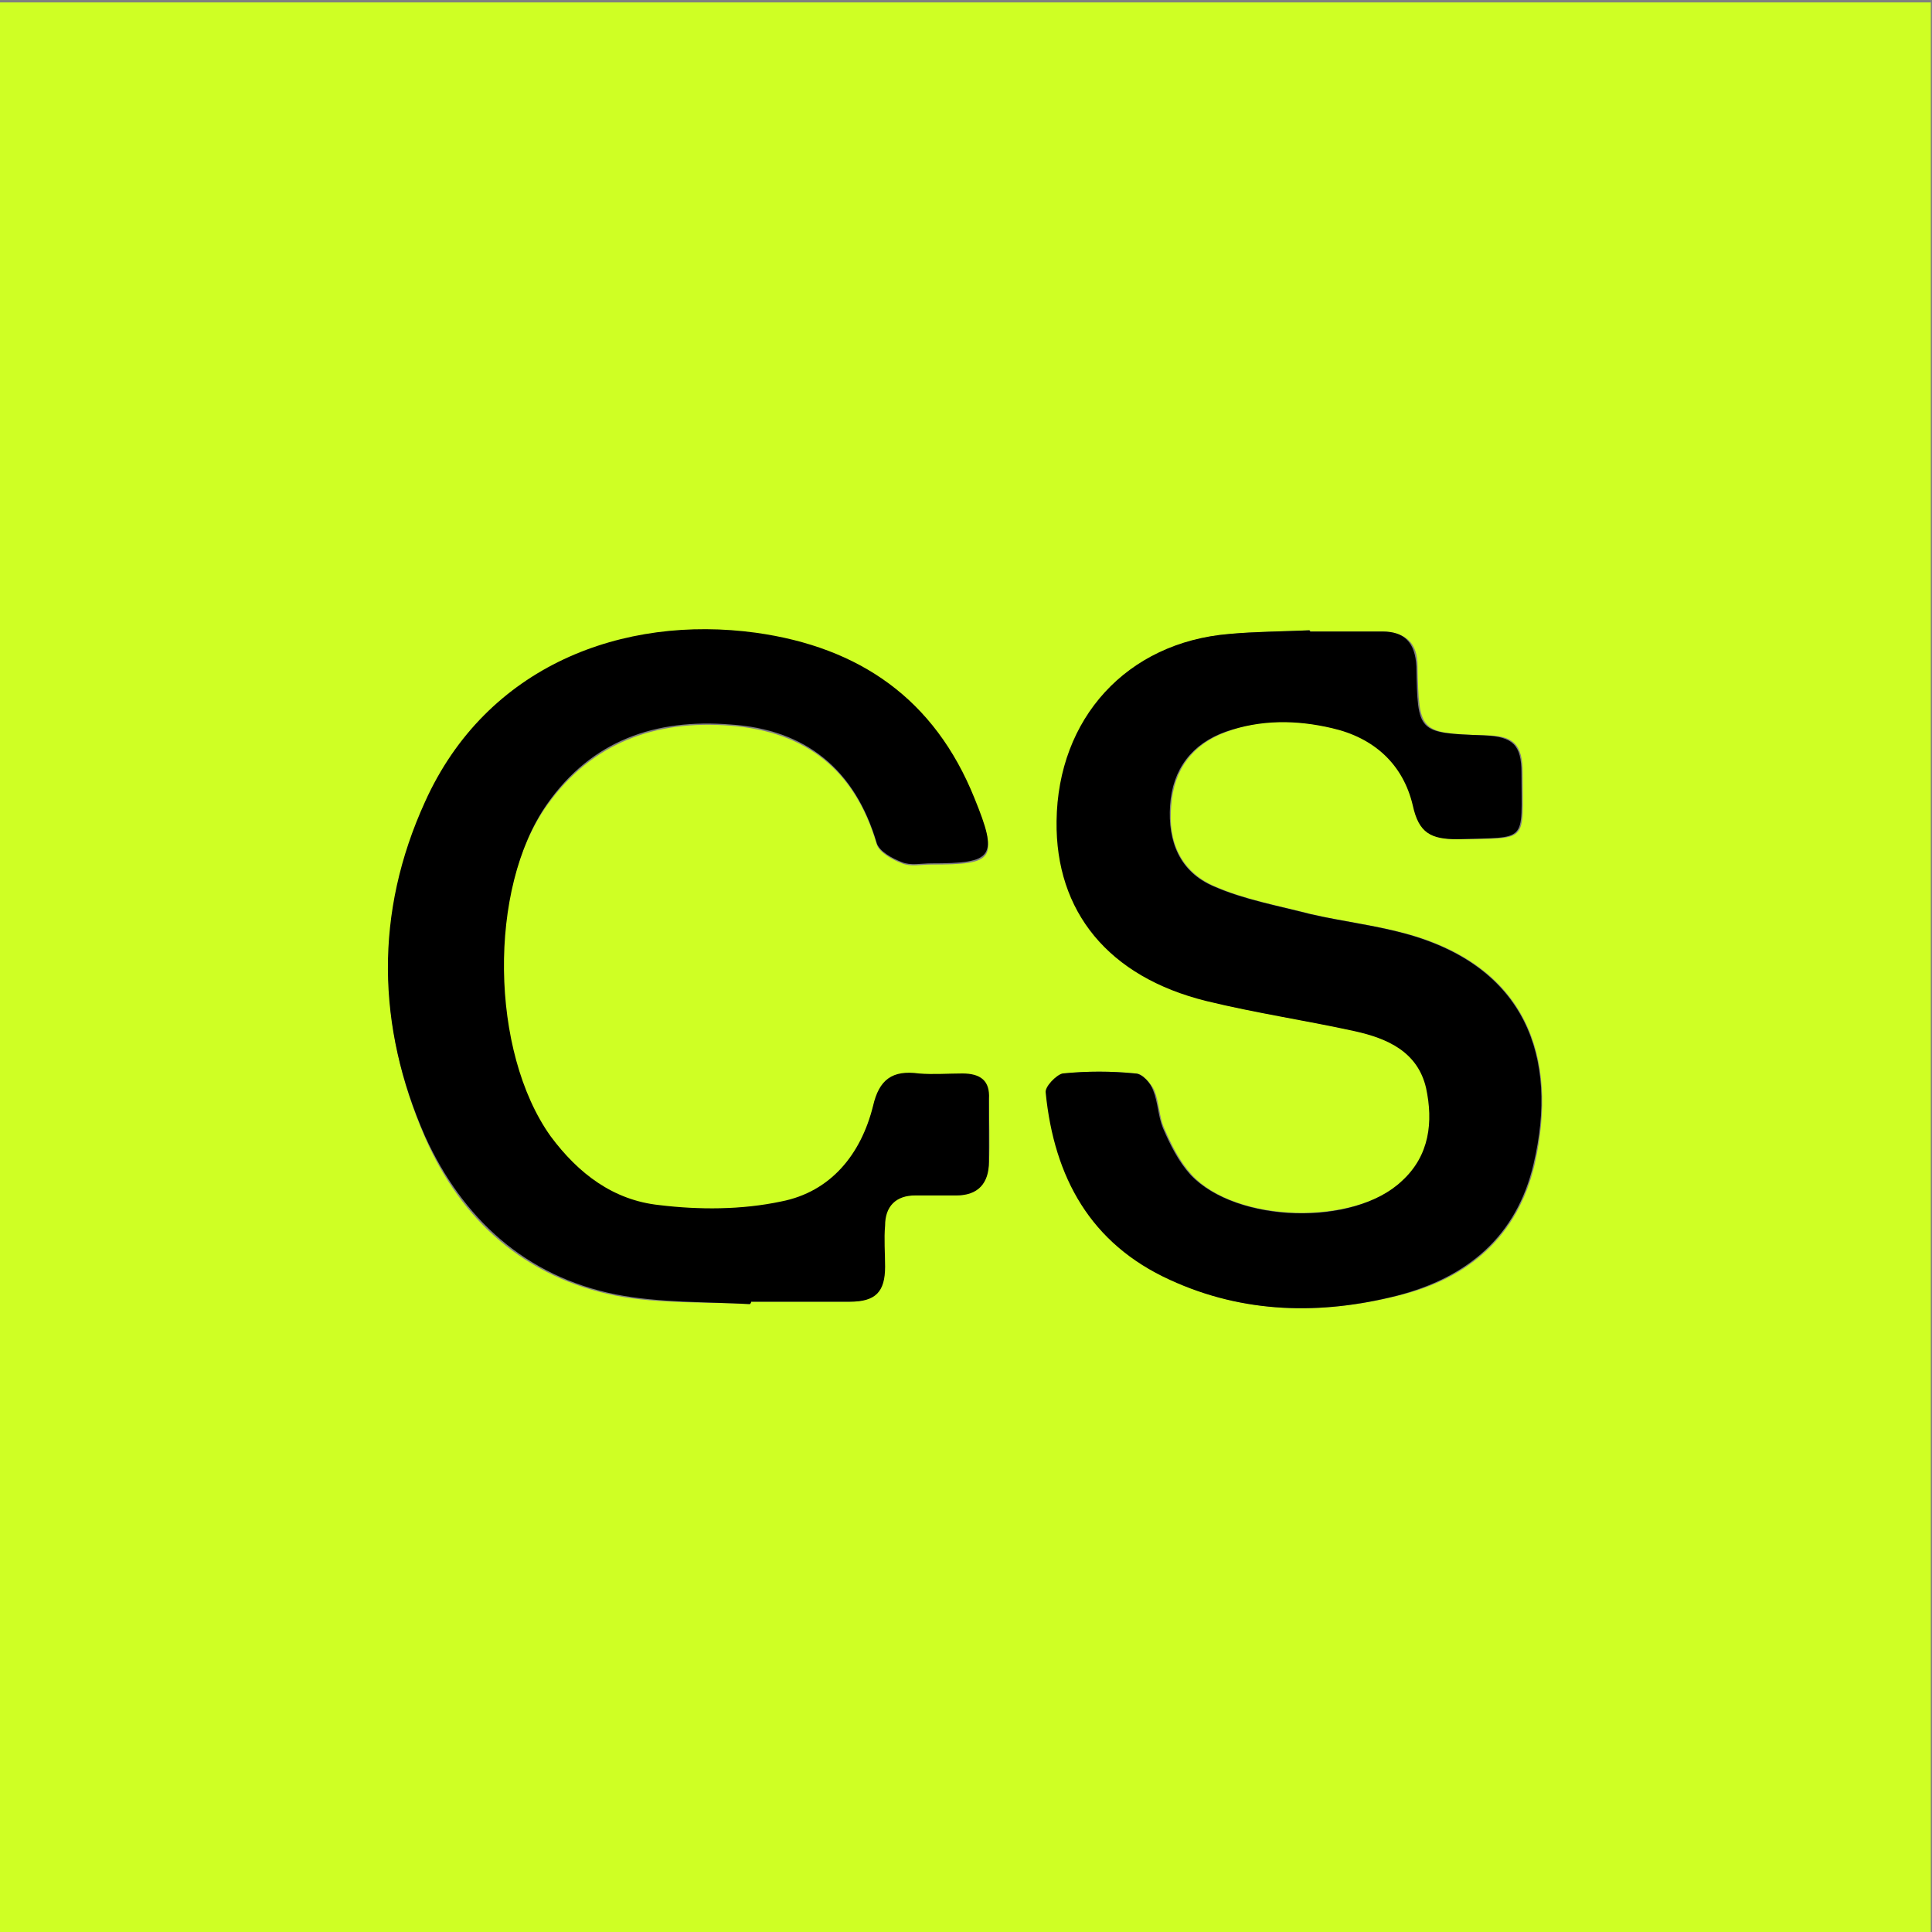 <?xml version="1.0" encoding="utf-8"?>
<svg xmlns="http://www.w3.org/2000/svg" id="Ebene_1" style="enable-background:new 0 0 160 160;" version="1.1" viewBox="0 0 160 160" x="0px" y="0px">
<rect x="0" y="0" width="160" height="160" fill="#808080" stroke="none"/>
<style type="text/css">
	.st0{fill:#26D27E;}
	.st1{fill:#0C1C49;}
	.st2{fill:#009FE3;}
	.st3{fill:#00925C;}
	.st4{fill:#FFFFFF;}
	.st5{fill:#6332FA;}
	.st6{fill:#CFFF24;}
	.st7{fill:#003662;}
	.st8{fill-rule:evenodd;clip-rule:evenodd;fill:#DA0021;}
	.st9{fill:#DA0021;}
	.st10{fill:#000099;}
	.st11{fill:#6D983F;}
	.st12{fill:#013668;}
	.st13{fill:#F58426;}
	.st14{fill:#FCB040;}
	.st15{fill:#EF5724;}
	.st16{fill-rule:evenodd;clip-rule:evenodd;fill:#7399C6;}
	.st17{fill-rule:evenodd;clip-rule:evenodd;fill:#FFFFFF;}
	.st18{fill:#004250;}
	.st19{fill:#DB0011;}
	.st20{fill:#E87722;}
	.st21{fill:#93999E;}
	.st22{fill:#7C7C7B;}
	.st23{fill:#193989;}
	.st24{fill-rule:evenodd;clip-rule:evenodd;}
	.st25{fill:#28211D;}
	.st26{fill:#F6F4EF;}
	.st27{fill:#00A650;}
	.st28{fill:#FFF200;}
	.st29{fill:#00AEEF;}
	.st30{fill:#ED1C24;}
	.st31{fill:#231F20;}
	.st32{fill:#3B436B;}
	.st33{fill:#00A3C9;}
	.st34{fill:#A03B3E;}
	.st35{fill:#858789;}
	.st36{fill:#55236B;}
	.st37{fill:#25477F;}
	.st38{fill:#1D1D1B;}
	.st39{fill:#03FFBD;}
	.st40{fill:#273F33;}
	.st41{fill:#F5A706;}
	.st42{fill:#303E48;}
	.st43{fill:#E3000F;}
	.st44{fill:#2252A7;}
	.st45{fill-rule:evenodd;clip-rule:evenodd;fill:#96151D;}
	.st46{fill:#333333;}
	.st47{fill:#5959E4;}
	.st48{fill:#213262;}
	.st49{fill:#074598;}
	.st50{fill:#191A1C;}
	.st51{fill:#F3BD19;}
</style>
<path class="st6" d="M159.9,160.1c-53.3,0-106.6,0-159.9,0C0,106.8,0,53.5,0,0.2c53.3,0,106.6,0,159.9,0&#xA;	C159.9,53.5,159.9,106.8,159.9,160.1z M108.5,52.3c0,0,0-0.1,0-0.1c-2.2,0.1-4.4,0.1-6.6,0.3c-8.5,0.7-14.3,7-14.3,15.5&#xA;	c0,7.5,4.4,12.9,12.4,14.9c4.1,1,8.2,1.6,12.3,2.5c2.7,0.6,5.2,1.7,5.9,4.7c0.6,2.8,0.3,5.6-2,7.7c-4,3.7-13.8,3.5-17.5-0.5&#xA;	c-1-1.1-1.7-2.5-2.3-3.9c-0.4-0.9-0.4-2.1-0.8-3.1c-0.3-0.6-1-1.4-1.5-1.4c-2-0.2-4-0.2-6,0c-0.5,0.1-1.5,1.1-1.4,1.6&#xA;	c0.7,7,3.8,12.5,10.3,15.5c6,2.8,12.4,2.9,18.8,1.3c5.8-1.4,9.9-4.9,11.3-10.9c2-8.9-0.7-16.4-10.7-19.1c-2.6-0.7-5.2-1-7.8-1.6&#xA;	c-2.7-0.7-5.5-1.2-8-2.3c-2.8-1.2-3.9-3.7-3.6-6.7c0.2-3,1.8-5.1,4.6-6.1c2.9-1.1,5.9-1,8.8-0.3c3.5,0.8,5.9,3,6.7,6.4&#xA;	c0.5,2.3,1.5,2.8,3.7,2.8c5.9-0.1,5.3,0.4,5.3-5.5c0-2.4-0.8-3.1-3.1-3.1c-5.4-0.2-5.5-0.2-5.6-5.7c0-2-1-2.8-2.8-2.9&#xA;	C112.5,52.3,110.5,52.3,108.5,52.3z M62.1,108c0-0.1,0-0.1,0-0.2c2.7,0,5.5,0,8.2,0c2.1,0,2.8-0.8,2.9-2.9c0-1.1,0-2.3,0-3.4&#xA;	c0.1-1.6,0.9-2.5,2.5-2.5c1.1,0,2.3,0,3.4,0c1.8,0,2.7-0.9,2.8-2.7c0.1-1.7,0-3.5,0-5.2c0-1.5-0.8-2.2-2.2-2.1c-1.2,0-2.4,0.1-3.6,0&#xA;	c-2.2-0.2-3.2,0.5-3.8,2.7c-1,4-3.5,7.1-7.6,7.9c-3.3,0.6-6.8,0.6-10.1,0.3c-3.8-0.4-6.7-2.6-9-5.7c-5.1-7-5.3-20.5-0.3-27.5&#xA;	c3.7-5.2,9-7.1,15.2-6.6c6.3,0.5,10.3,3.7,12.1,9.8c0.2,0.7,1.3,1.3,2.1,1.6c0.7,0.3,1.6,0.1,2.4,0.1c5.3,0,5.6-0.4,3.6-5.4&#xA;	c-3.3-8.2-9.5-12.6-18.1-13.7c-11-1.5-22.3,2.8-27.4,14c-4.1,9.1-4,18.5,0,27.7c3,6.9,8.3,11.6,15.8,13.1&#xA;	C54.6,108,58.4,107.8,62.1,108z"/>
<path d="M108.5,52.3c2,0,4,0,6,0c1.8,0,2.7,0.9,2.8,2.9c0.1,5.5,0.1,5.5,5.6,5.7c2.4,0.1,3.1,0.8,3.1,3.1c0,5.9,0.6,5.3-5.3,5.5&#xA;	c-2.2,0-3.2-0.5-3.7-2.8c-0.8-3.4-3.2-5.6-6.7-6.4c-3-0.7-5.9-0.7-8.8,0.3c-2.8,1-4.4,3.1-4.6,6.1c-0.2,3,0.8,5.5,3.6,6.7&#xA;	c2.5,1.1,5.3,1.6,8,2.3c2.6,0.6,5.2,0.9,7.8,1.6c10,2.7,12.8,10.2,10.7,19.1c-1.4,6-5.5,9.4-11.3,10.9c-6.3,1.6-12.7,1.5-18.8-1.3&#xA;	c-6.6-3-9.6-8.5-10.3-15.5c-0.1-0.5,0.9-1.5,1.4-1.6c2-0.2,4-0.2,6,0c0.6,0,1.3,0.8,1.5,1.4c0.4,1,0.4,2.1,0.8,3.1&#xA;	c0.6,1.4,1.3,2.8,2.3,3.9c3.8,4,13.5,4.3,17.5,0.5c2.3-2.1,2.6-4.9,2-7.7c-0.7-3-3.2-4.1-5.9-4.7c-4.1-0.9-8.2-1.5-12.3-2.5&#xA;	c-8.1-2-12.5-7.4-12.4-14.9c0.1-8.5,5.8-14.8,14.3-15.5c2.2-0.2,4.4-0.2,6.6-0.3C108.5,52.2,108.5,52.3,108.5,52.3z"/>
<path d="M62.1,108c-3.7-0.2-7.5-0.1-11.1-0.8c-7.5-1.5-12.7-6.3-15.8-13.1c-4-9.1-4.2-18.5,0-27.7c5.1-11.3,16.4-15.5,27.4-14&#xA;	c8.6,1.2,14.8,5.5,18.1,13.7c2,4.9,1.6,5.4-3.6,5.4c-0.8,0-1.7,0.2-2.4-0.1c-0.8-0.3-1.9-0.9-2.1-1.6c-1.8-6.1-5.9-9.4-12.1-9.8&#xA;	c-6.2-0.5-11.5,1.3-15.2,6.6c-4.9,7-4.7,20.5,0.3,27.5c2.3,3.1,5.2,5.3,9,5.7c3.3,0.4,6.8,0.4,10.1-0.3c4.1-0.8,6.6-3.9,7.6-7.9&#xA;	c0.5-2.2,1.6-3,3.8-2.7c1.2,0.1,2.4,0,3.6,0c1.5,0,2.3,0.6,2.2,2.1c0,1.7,0,3.5,0,5.2C81.9,98,81,99,79.2,99c-1.1,0-2.3,0-3.4,0&#xA;	c-1.6,0-2.5,0.9-2.5,2.5c-0.1,1.1,0,2.3,0,3.4c0,2.1-0.8,2.9-2.9,2.9c-2.7,0-5.5,0-8.2,0C62.2,107.9,62.2,107.9,62.1,108z"/>
</svg>